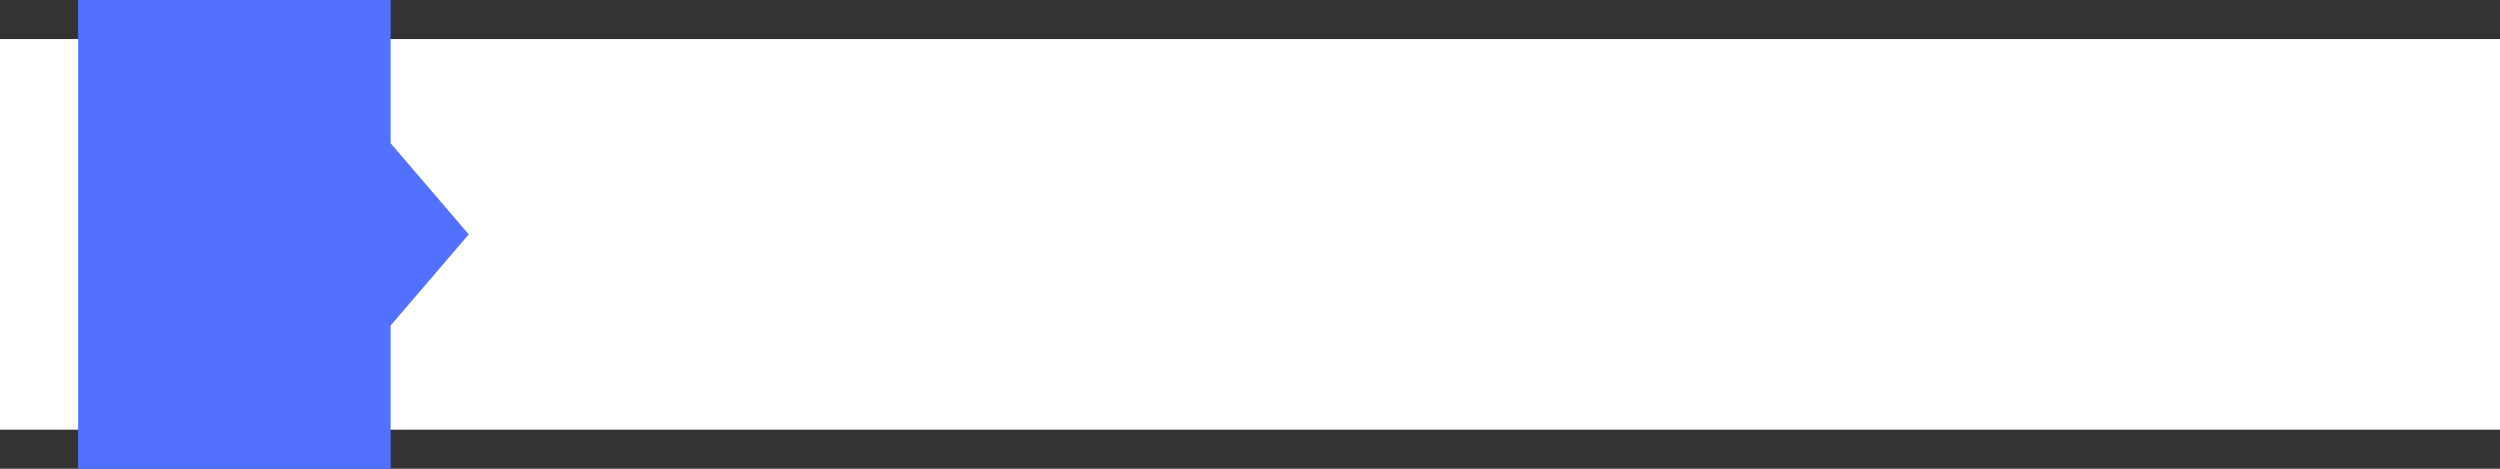 <?xml version="1.0" encoding="UTF-8" standalone="no"?><svg xmlns="http://www.w3.org/2000/svg" xmlns:xlink="http://www.w3.org/1999/xlink" fill="none" height="180" preserveAspectRatio="xMidYMid meet" style="fill: none" version="1" viewBox="0.0 0.0 960.0 180.0" width="960" zoomAndPan="magnify"><rect x="0.0" y="0.0" width="960.0" height="180.0" fill="#333333" stroke="none"/><g id="change1_1"><path d="M960.003 15.002H0.003V165.002H960.003V15.002Z" fill="#ffffff"/></g><g id="change2_1"><path d="M150.003 55.002V0.002H30.003V180.002H150.003V125.002L180.003 90.002L150.003 55.002Z" fill="#5271ff"/></g></svg>